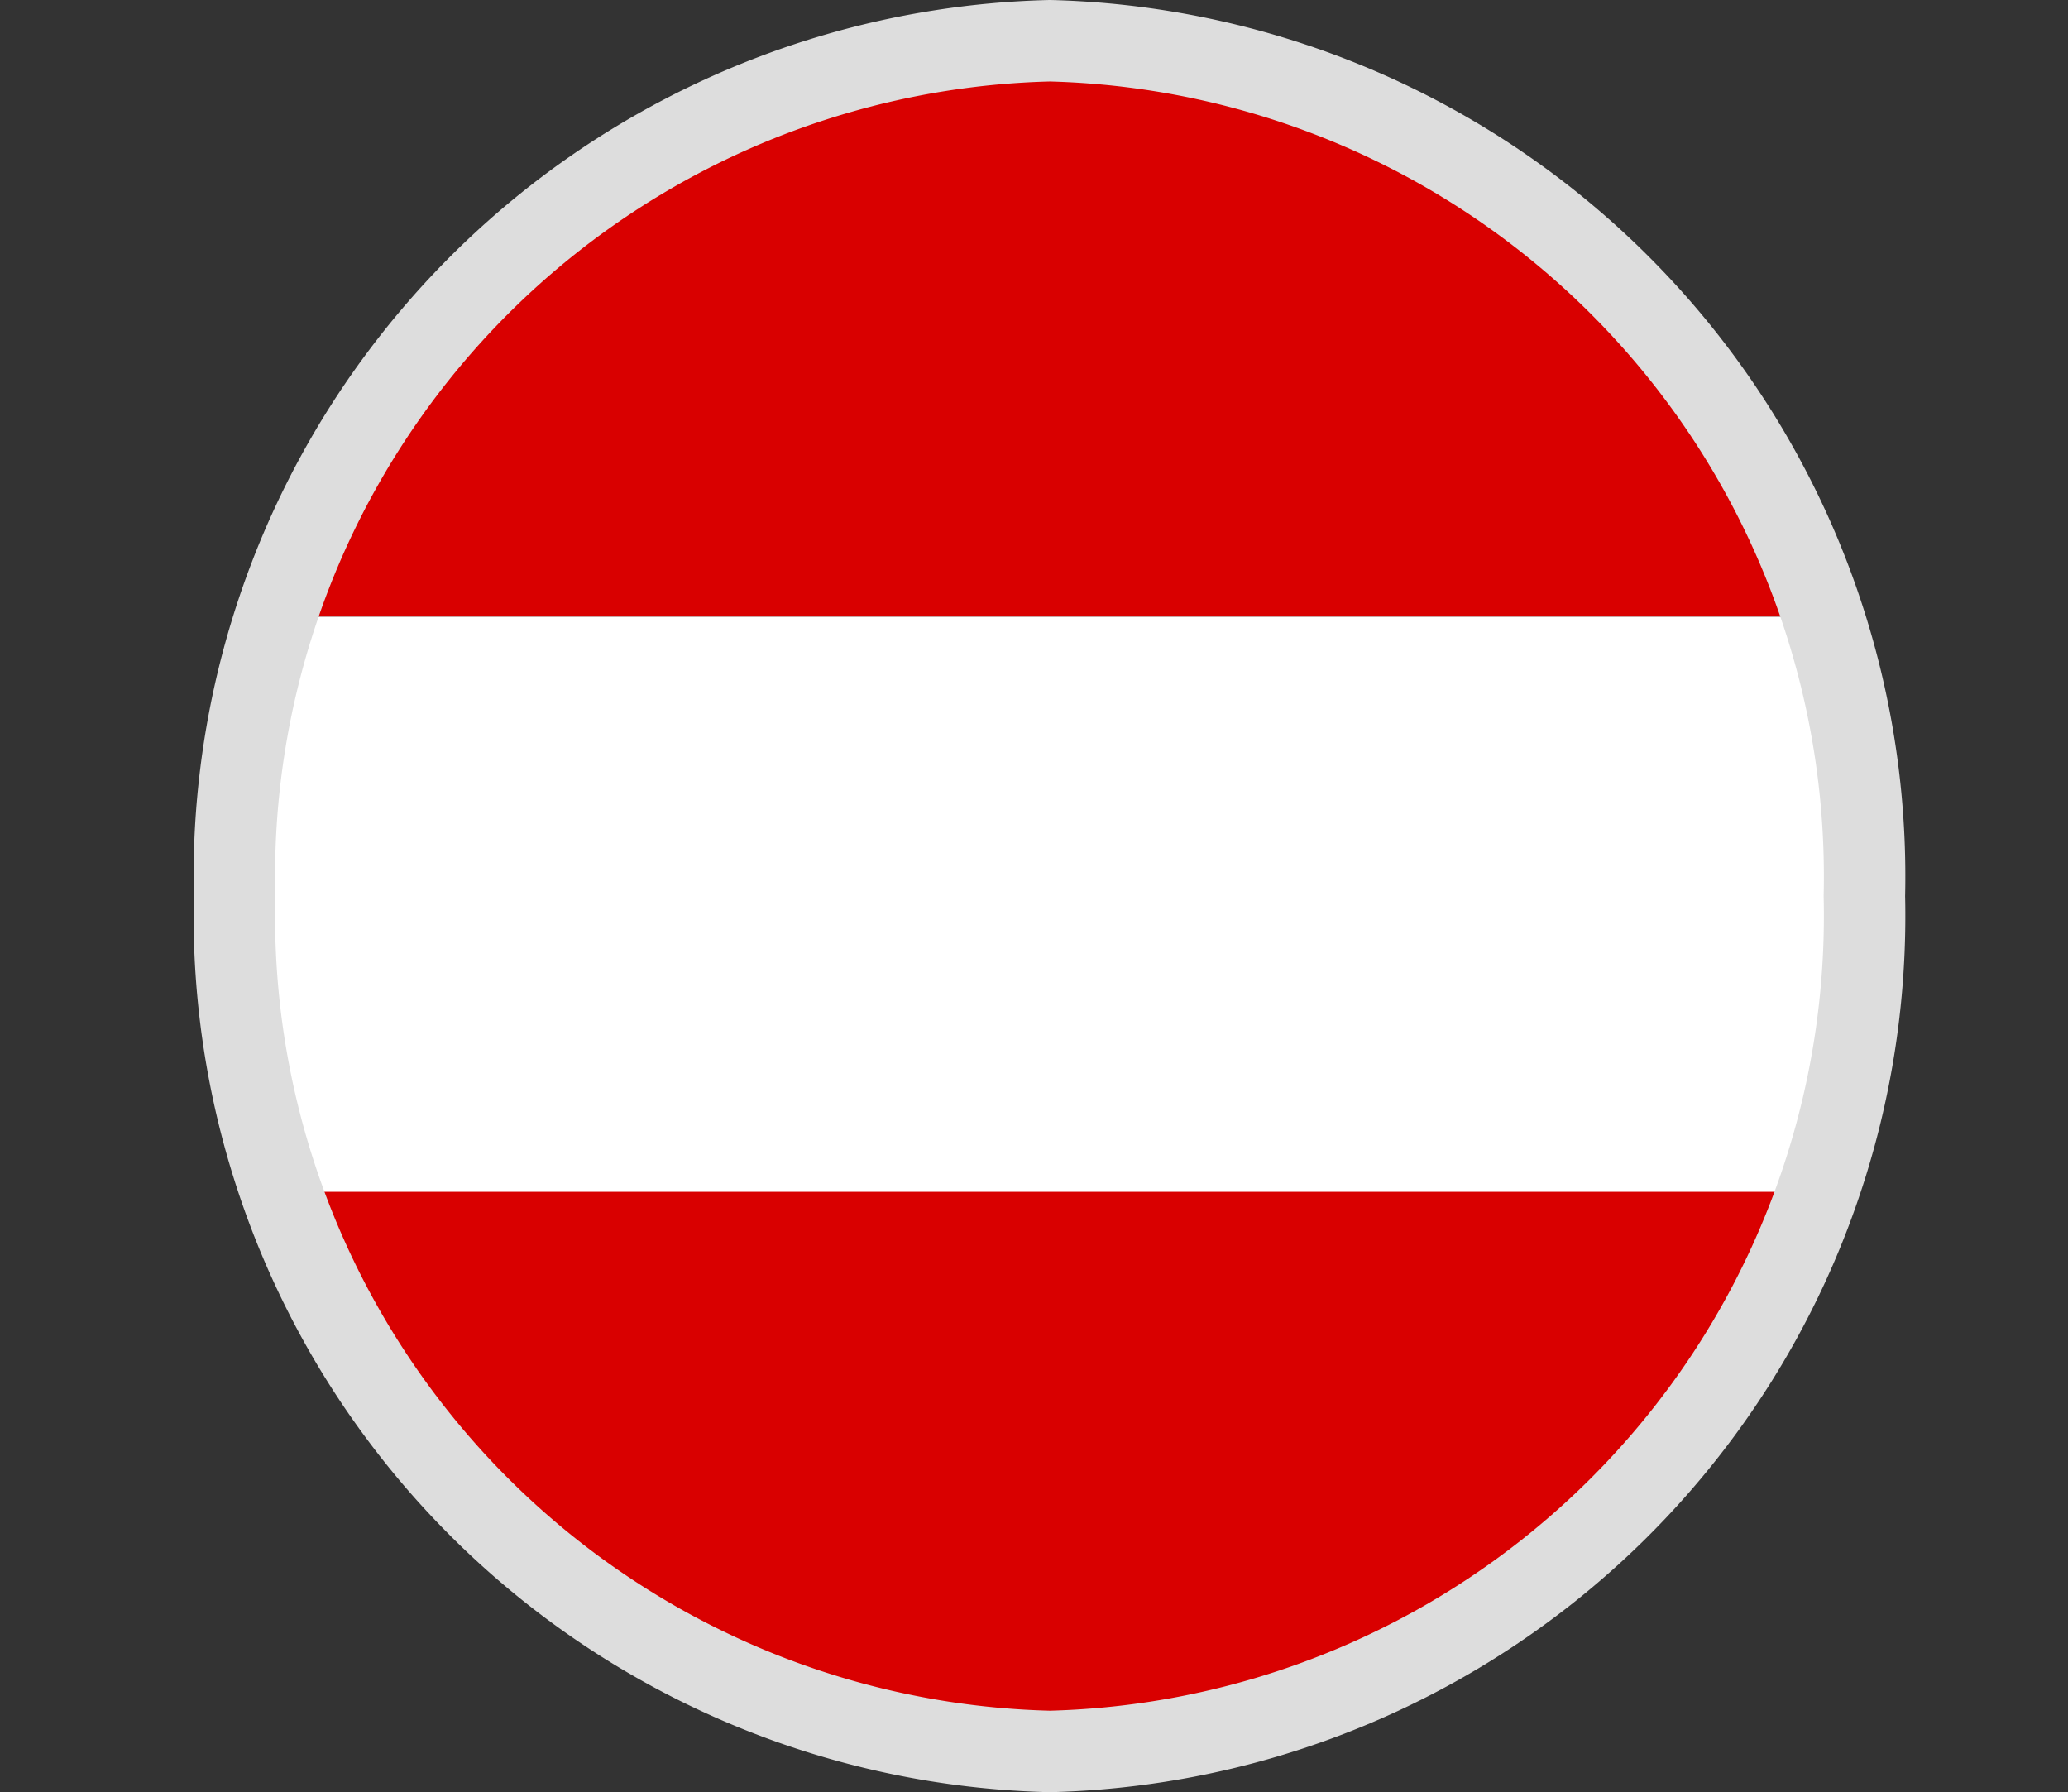 <svg xmlns="http://www.w3.org/2000/svg" xmlns:xlink="http://www.w3.org/1999/xlink" viewBox="0 0 25.39 22"><rect x="0" y="0" width="25.39" height="22" fill="#333333" stroke="none"/><defs><style>.cls-1,.cls-5{fill:none;stroke:#ddd;stroke-linecap:round;stroke-linejoin:round;}.cls-1{clip-rule:evenodd;}.cls-2{clip-path:url(#clip-path);}.cls-3{fill:#d90000;}.cls-4{fill:#fff;}.cls-5{fill-rule:evenodd;}</style><clipPath id="clip-path"><path class="cls-1" d="M2.88,11A10.26,10.26,0,0,1,12.89.5a10.26,10.26,0,0,1,10,10.5,10.26,10.26,0,0,1-10,10.5A10.26,10.26,0,0,1,2.88,11Z"/></clipPath></defs><title>google_translate</title><g id="Ebene_2" data-name="Ebene 2"><g id="Ebene_1_1"><g class="cls-2"><rect class="cls-3" y="0.5" width="25.39" height="7.07"/><rect class="cls-4" y="7.57" width="25.39" height="7.07"/><rect class="cls-3" y="14.63" width="25.39" height="7.07"/></g><path class="cls-5" d="M2.88,11A10.26,10.26,0,0,1,12.89.5a10.26,10.26,0,0,1,10,10.5,10.26,10.26,0,0,1-10,10.5A10.26,10.26,0,0,1,2.88,11Z"/></g></g></svg>